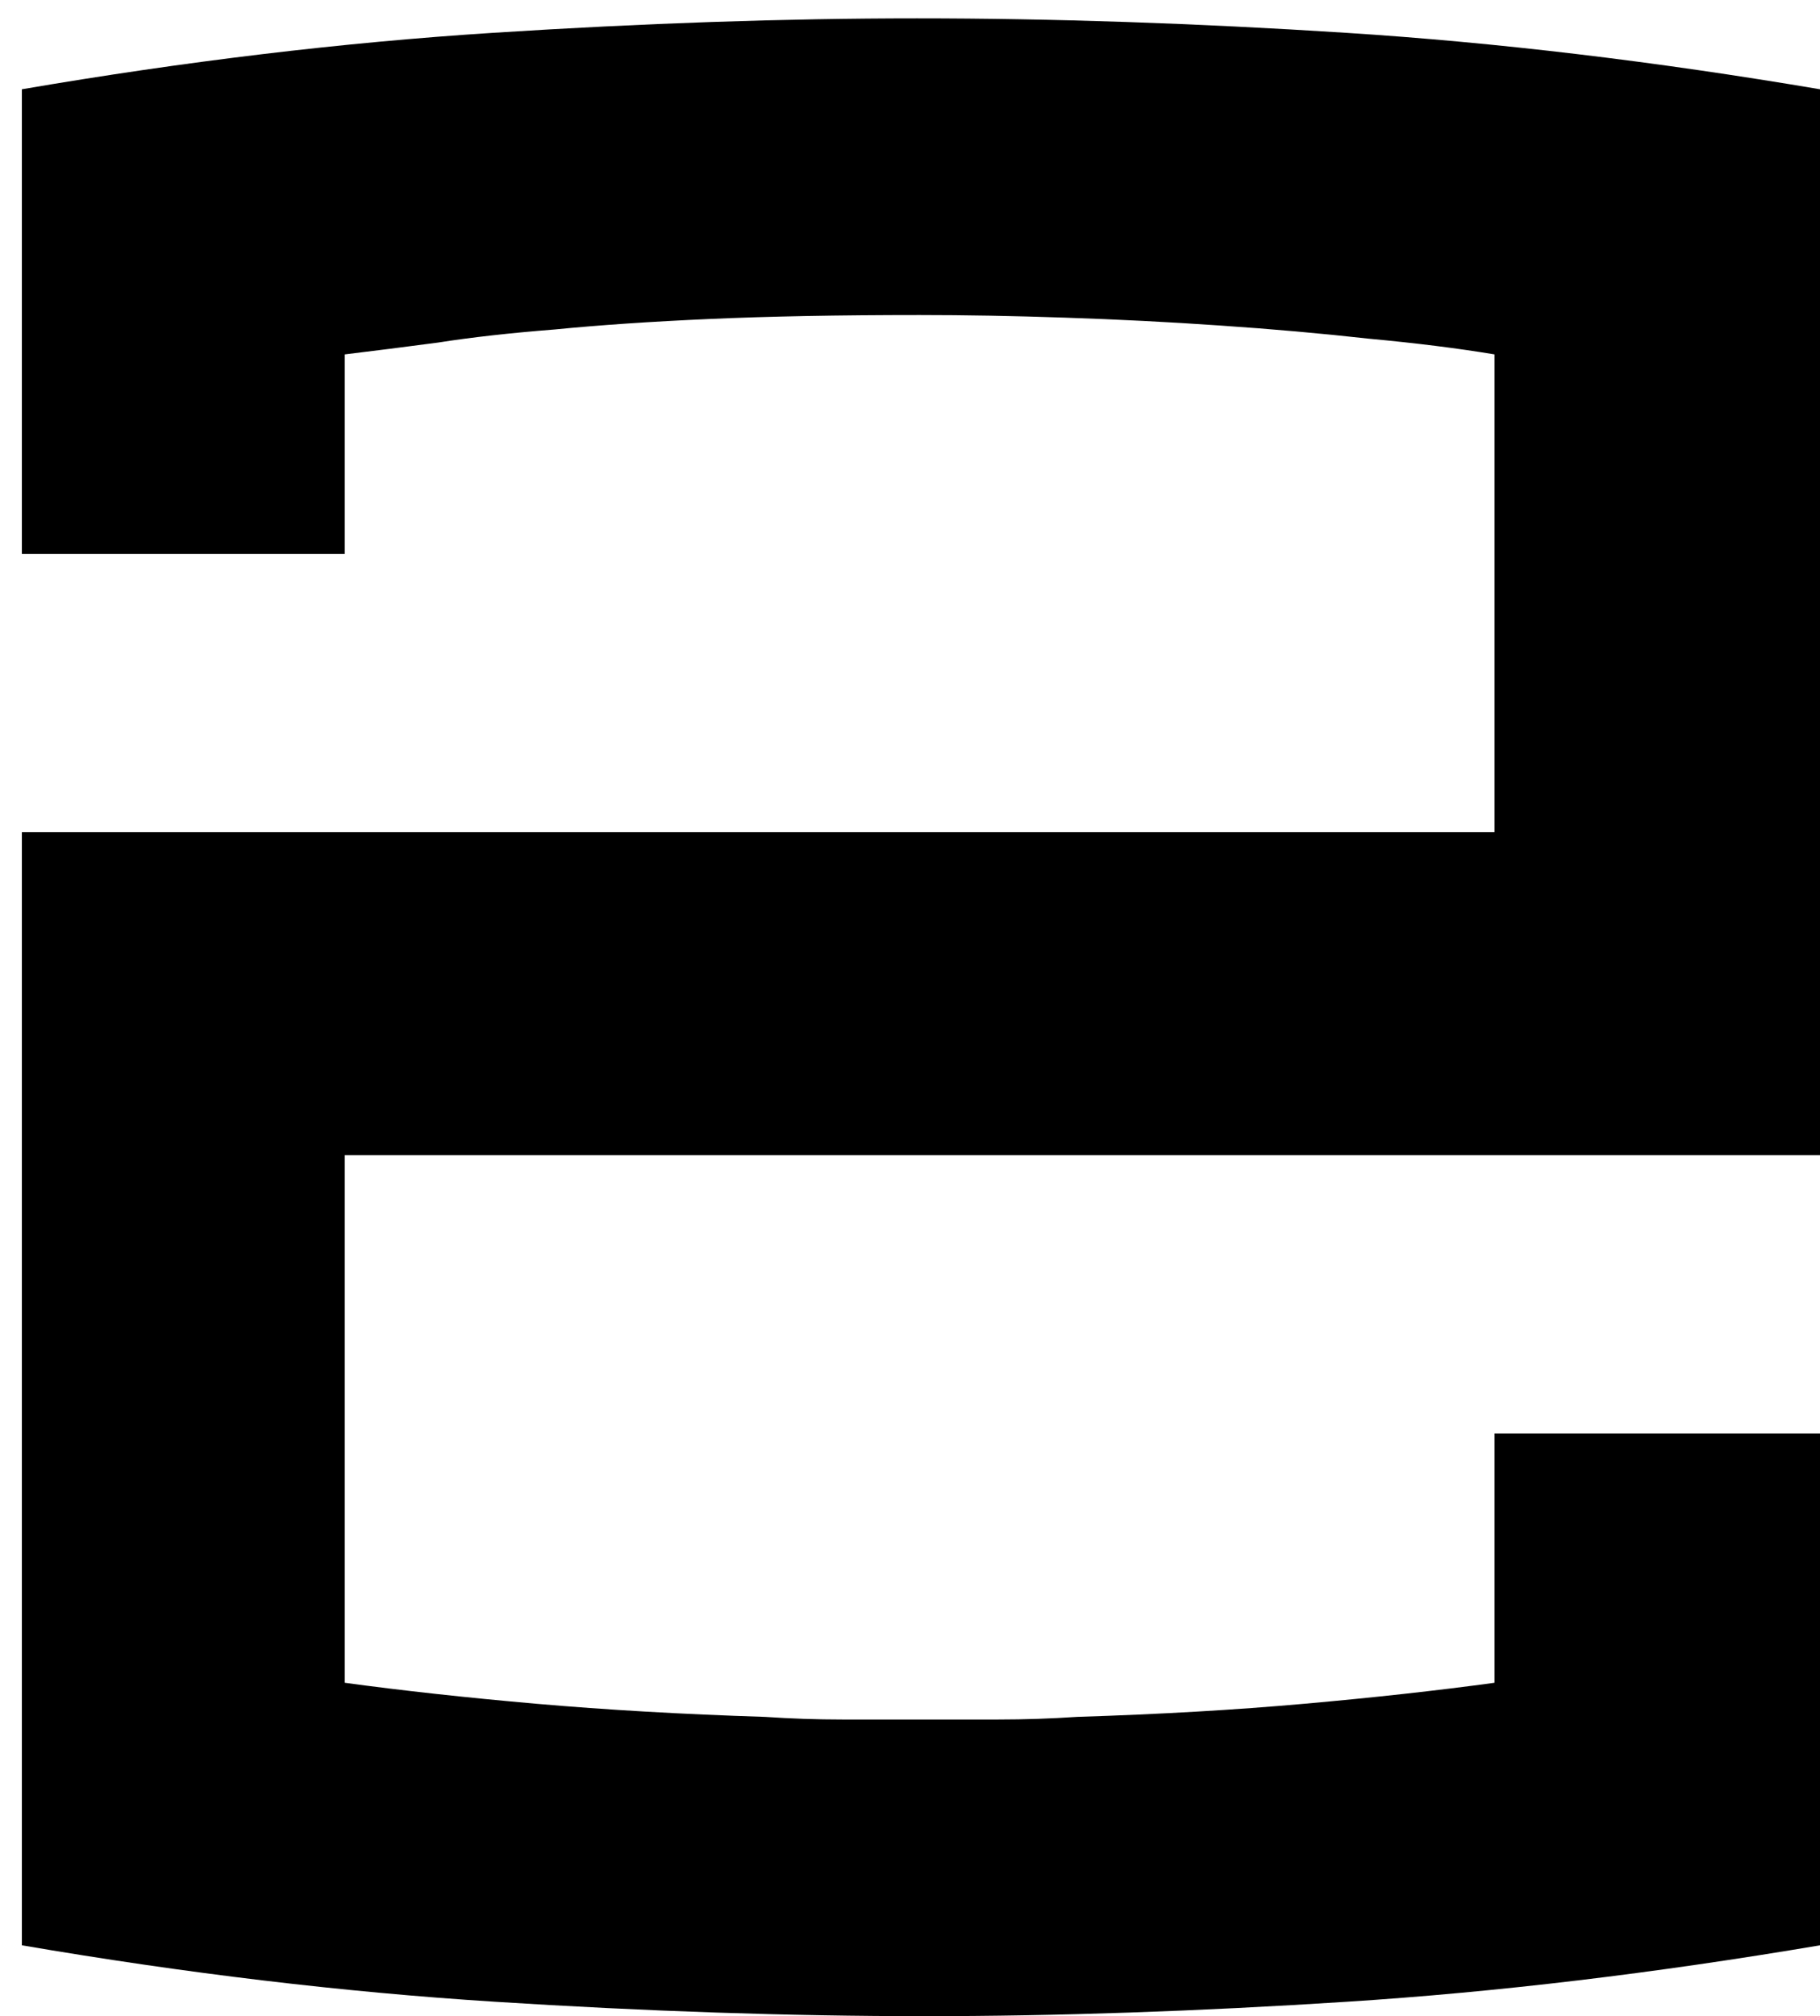 <?xml version="1.0" encoding="UTF-8"?> <svg xmlns="http://www.w3.org/2000/svg" width="65" height="72" viewBox="0 0 65 72" fill="none"> <path d="M32.75 0.656C37.594 0.656 42.703 0.828 48.078 1.172C53.453 1.516 59.094 2.188 65 3.188V41.25H12.312V60.094C14.375 60.375 16.656 60.625 19.156 60.844C21.656 61.062 24.375 61.219 27.312 61.312C28.25 61.375 29.172 61.406 30.078 61.406C30.984 61.406 31.906 61.406 32.844 61.406C33.781 61.406 34.719 61.406 35.656 61.406C36.594 61.406 37.531 61.375 38.469 61.312C41.438 61.219 44.141 61.062 46.578 60.844C49.047 60.625 51.312 60.375 53.375 60.094V51.188H65V69.469C59.094 70.469 53.469 71.141 48.125 71.484C42.781 71.828 37.75 72 33.031 72C28.188 72 23.062 71.828 17.656 71.484C12.25 71.141 6.625 70.469 0.781 69.469V29.719H53.375V12.656C52.062 12.438 50.562 12.25 48.875 12.094C47.188 11.906 45.422 11.75 43.578 11.625C41.766 11.5 39.922 11.406 38.047 11.344C36.203 11.281 34.469 11.25 32.844 11.25C29.969 11.25 27.469 11.297 25.344 11.391C23.25 11.484 21.406 11.609 19.812 11.766C18.219 11.891 16.828 12.047 15.641 12.234C14.453 12.391 13.344 12.531 12.312 12.656V19.781H0.781V3.188C6.625 2.188 12.234 1.516 17.609 1.172C22.984 0.828 28.031 0.656 32.75 0.656Z" fill="black"></path> </svg> 